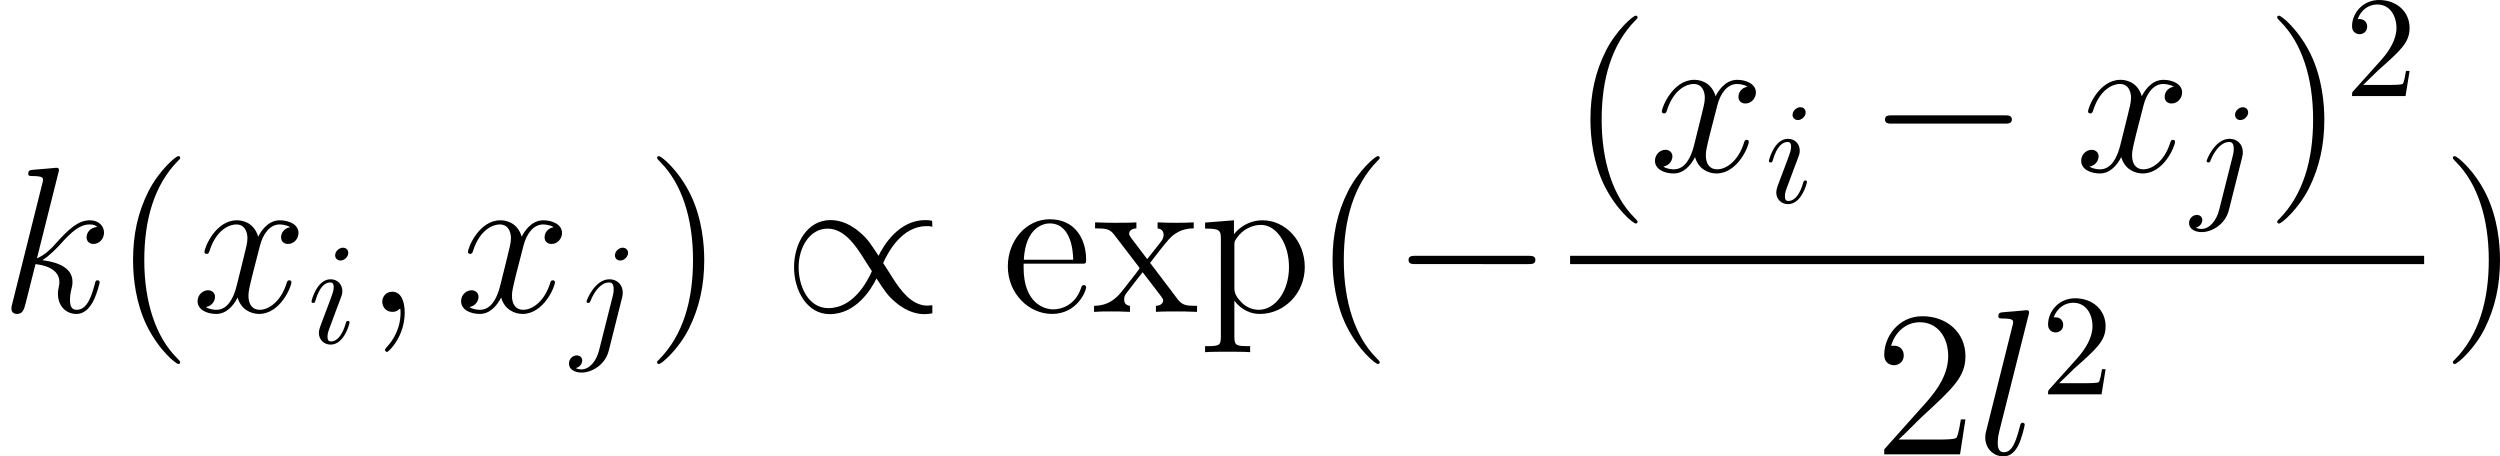 <svg xmlns="http://www.w3.org/2000/svg" xmlns:xlink="http://www.w3.org/1999/xlink" width="195.179pt" height="35.63pt" viewBox="-.239 -.227 195.179 35.63"><defs><path id="g4-50" d="M1.265-.767l1.056-1.026c1.554-1.375 2.152-1.913 2.152-2.909.0-1.136-.897-1.933-2.112-1.933-1.126.0-1.863.917-1.863 1.803.0.558.498.558.528.558.169.0.518-.12.518-.528.0-.259-.179-.518-.528-.518-.08.0-.1.0-.13.01C1.116-5.958 1.654-6.326 2.232-6.326c.907.0 1.335.807 1.335 1.624.0.797-.498 1.584-1.046 2.202L.608-.369C.498-.259.498-.239.498.0H4.194L4.473-1.733H4.224C4.174-1.435 4.105-.996 4.005-.847 3.935-.767 3.278-.767 3.059-.767H1.265z"/><path id="g1-59" d="M2.798.057c0-.832-.273-1.449-.861-1.449-.459.0-.689.373-.689.689S1.463.0 1.951.0c.186.0.344-.057.473-.187C2.453-.215 2.468-.215 2.482-.215 2.511-.215 2.511-.014 2.511.057c0 .473-.086 1.406-.918 2.338-.158.172-.158.201-.158.23.0.072.072.143.143.143.115.0 1.219-1.062 1.219-2.711z"/><path id="g1-107" d="M4.031-9.598C4.046-9.655 4.074-9.741 4.074-9.813c0-.143-.143-.143-.172-.143C3.888-9.956 3.371-9.913 3.113-9.885 2.869-9.87 2.654-9.841 2.396-9.827 2.052-9.798 1.951-9.784 1.951-9.526c0 .143.143.143.287.143.732.0.732.129.732.273.0.057.0.086-.072.344L.846-.56C.789-.344.789-.316.789-.23c0 .316.244.373.387.373.402.0.488-.316.603-.76l.674-2.683c1.033.115 1.65.545 1.65 1.234.0.086.0.143-.043.359C4.003-1.492 4.003-1.32 4.003-1.248 4.003-.416 4.548.143 5.279.143c.66.0 1.004-.603 1.119-.803.301-.531.488-1.334.488-1.392C6.886-2.123 6.829-2.181 6.743-2.181c-.129.0-.143.057-.201.287C6.341-1.148 6.04-.143 5.308-.143 5.021-.143 4.835-.287 4.835-.832c0-.273.057-.588.115-.803C5.007-1.894 5.007-1.908 5.007-2.08c0-.846-.76-1.32-2.08-1.492.516-.316 1.033-.875 1.234-1.09C4.978-5.581 5.538-6.04 6.198-6.04 6.528-6.04 6.614-5.954 6.714-5.868c-.531.057-.732.43-.732.717.0.344.273.459.473.459.387.0.732-.33.732-.789.0-.416-.33-.846-.976-.846-.789.0-1.435.56-2.453 1.707-.143.172-.674.717-1.205.918L4.031-9.598z"/><path id="g1-108" d="M3.644-9.598C3.658-9.655 3.687-9.741 3.687-9.813c0-.143-.143-.143-.172-.143C3.5-9.956 2.984-9.913 2.726-9.885 2.482-9.87 2.267-9.841 2.008-9.827 1.664-9.798 1.564-9.784 1.564-9.526c0 .143.143.143.287.143.732.0.732.129.732.273.0.057.0.086-.072.344L.732-1.65C.689-1.492.66-1.377.66-1.148c0 .717.531 1.291 1.262 1.291.473.0.789-.316 1.019-.76.244-.473.445-1.377.445-1.435.0-.072-.057-.129-.143-.129-.129.0-.143.072-.201.287C2.783-.904 2.525-.143 1.951-.143c-.43.0-.43-.459-.43-.66.0-.057.0-.359.1-.76l2.023-8.034z"/><path id="g1-120" d="M6.8-5.853C6.341-5.767 6.169-5.423 6.169-5.15c0 .344.273.459.473.459.43.0.732-.373.732-.76C7.374-6.054 6.685-6.327 6.083-6.327 5.208-6.327 4.72-5.466 4.591-5.193 4.261-6.269 3.371-6.327 3.113-6.327c-1.463.0-2.238 1.879-2.238 2.195.0.057.057.129.158.129.115.0.143-.086.172-.143.488-1.592 1.449-1.894 1.865-1.894.646.0.775.603.775.947.0.316-.086.646-.258 1.334L3.099-1.793C2.884-.933 2.468-.143 1.707-.143c-.072.0-.43.0-.732-.187.516-.1.631-.531.631-.703.0-.287-.215-.459-.488-.459-.344.0-.717.301-.717.76.0.603.674.875 1.291.875.689.0 1.176-.545 1.478-1.133.23.846.947 1.133 1.478 1.133 1.463.0 2.238-1.879 2.238-2.195C6.886-2.123 6.829-2.181 6.743-2.181c-.129.0-.143.072-.187.187C6.169-.732 5.337-.143 4.691-.143c-.502.0-.775-.373-.775-.961.0-.316.057-.545.287-1.492l.502-1.951c.215-.861.703-1.492 1.363-1.492.029.0.43.0.732.187z"/><path id="g0-0" d="M9.454-3.3c.244.0.502.0.502-.287s-.258-.287-.502-.287H1.693c-.244.0-.502.0-.502.287s.258.287.502.287H9.454z"/><path id="g0-47" d="M10.358-.459c-.057.0-.287.029-.33.029-1.133.0-1.894-1.119-2.381-1.865-.143-.244-.531-.832-.689-1.076.344-.775 1.306-2.554 3.013-2.554C10.071-5.925 10.2-5.925 10.358-5.882 10.358-6.255 10.344-6.269 10.315-6.298 10.214-6.327 9.999-6.341 9.87-6.341c-1.822.0-2.884 1.75-3.228 2.468-.574-.875-.775-1.191-1.306-1.635C4.462-6.269 3.673-6.341 3.314-6.341c-1.592.0-2.511 1.607-2.511 3.257.0 1.607.889 3.242 2.468 3.242 1.822.0 2.884-1.75 3.228-2.468C7.073-1.435 7.274-1.119 7.804-.674 8.679.086 9.468.158 9.827.158 9.999.158 10.229.129 10.358.1V-.459zM6.183-2.812C5.839-2.037 4.878-.258 3.171-.258c-1.392.0-2.052-1.521-2.052-2.826.0-1.42.803-2.668 1.994-2.668 1.133.0 1.894 1.119 2.381 1.865.143.244.531.832.689 1.076z"/><path id="g2-40" d="M4.663 3.486C4.663 3.443 4.663 3.414 4.419 3.171 2.984 1.722 2.181-.646 2.181-3.572c0-2.783.674-5.179 2.338-6.872.143-.129.143-.158.143-.201C4.663-10.731 4.591-10.76 4.533-10.76c-.187.0-1.363 1.033-2.066 2.439-.732 1.449-1.062 2.984-1.062 4.749.0 1.277.201 2.984.947 4.519.846 1.722 2.023 2.654 2.181 2.654.057.0.129-.029.129-.115z"/><path id="g2-41" d="M4.046-3.572c0-1.09-.143-2.869-.947-4.533-.846-1.722-2.023-2.654-2.181-2.654-.057.0-.129.029-.129.115C.789-10.602.789-10.573 1.033-10.329c1.435 1.449 2.238 3.816 2.238 6.743.0 2.783-.674 5.179-2.338 6.872-.143.129-.143.158-.143.201.0.086.072.115.129.115.186.0 1.363-1.033 2.066-2.439C3.716-.301 4.046-1.851 4.046-3.572z"/><path id="g2-50" d="M6.312-2.41H5.997C5.954-2.166 5.839-1.377 5.695-1.148 5.595-1.019 4.777-1.019 4.347-1.019H1.693c.387-.33 1.262-1.248 1.635-1.592C5.509-4.619 6.312-5.365 6.312-6.786c0-1.65-1.306-2.754-2.97-2.754S.703-8.12.703-6.886C.703-6.155 1.334-6.155 1.377-6.155c.301.0.674-.215.674-.674C2.052-7.23 1.779-7.503 1.377-7.503c-.129.0-.158.0-.201.014C1.449-8.464 2.224-9.124 3.156-9.124c1.219.0 1.965 1.019 1.965 2.338.0 1.219-.703 2.281-1.521 3.199L.703-.344V0H5.939L6.312-2.41z"/><path id="g2-101" d="M5.495-3.328c.316.0.344.0.344-.273.0-1.449-.775-2.798-2.511-2.798-1.635.0-2.898 1.478-2.898 3.257.0 1.894 1.463 3.285 3.056 3.285 1.707.0 2.353-1.549 2.353-1.851.0-.086-.072-.143-.158-.143-.115.0-.143.072-.172.143C5.136-.502 4.175-.172 3.572-.172S1.521-.574 1.521-3.056v-.273H5.495zm-3.96-.273c.115-2.252 1.377-2.511 1.779-2.511 1.535.0 1.621 2.023 1.635 2.511H1.535z"/><path id="g2-112" d="M3.515 2.367c-.918.0-1.09.0-1.09-.646V-.775c.258.359.846.918 1.765.918 1.65.0 3.099-1.392 3.099-3.242.0-1.822-1.349-3.228-2.912-3.228-1.262.0-1.937.904-1.98.961v-.961L.402-6.169v.416c1.004.0 1.09.1 1.09.732V1.722c0 .646-.158.646-1.09.646v.416C.775 2.754 1.549 2.754 1.951 2.754c.416.0 1.191.0 1.564.029v-.416zM2.425-4.576c0-.273.0-.287.158-.516.43-.646 1.133-.918 1.679-.918 1.076.0 1.937 1.306 1.937 2.912.0 1.707-.976 2.955-2.08 2.955-.445.0-.861-.187-1.148-.459-.33-.33-.545-.617-.545-1.019V-4.576z"/><path id="g2-120" d="M4.017-3.386c.416-.545 1.019-1.32 1.291-1.621C5.896-5.667 6.571-5.767 7.03-5.767V-6.183C6.413-6.155 6.384-6.155 5.825-6.155c-.545.0-.574.0-1.291-.029v.416c.186.029.416.115.416.445.0.244-.129.402-.215.516L3.816-3.644 2.697-5.122C2.654-5.179 2.568-5.308 2.568-5.409 2.568-5.495 2.64-5.753 3.07-5.767V-6.183C2.711-6.155 1.98-6.155 1.592-6.155c-.473.0-.502.0-1.377-.029v.416C.947-5.767 1.219-5.738 1.521-5.351L3.199-3.156C3.228-3.127 3.285-3.041 3.285-2.998S2.166-1.549 2.023-1.363C1.392-.588.76-.43.143-.416V0C.689-.029.717-.029 1.334-.029c.545.0.574.0 1.291.029V-.416C2.281-.459 2.224-.674 2.224-.875c0-.23.1-.344.244-.531.215-.301.689-.889 1.033-1.334L4.677-1.205C4.921-.889 4.921-.861 4.921-.775c0 .115-.115.344-.502.359V0c.373-.029 1.076-.029 1.478-.029.473.0.502.0 1.363.029V-.416c-.76.0-1.019-.029-1.363-.488L4.017-3.386z"/><path id="g3-105" d="M2.829-6.227c0-.199-.139-.359-.369-.359-.269.0-.538.259-.538.528C1.923-5.868 2.062-5.699 2.301-5.699c.229.0.528-.229.528-.528zM2.072-2.481c.12-.289.12-.309.219-.578.08-.199.13-.339.13-.528.0-.448-.319-.817-.817-.817-.936.0-1.315 1.445-1.315 1.534C.289-2.77.389-2.77.408-2.77.508-2.77.518-2.79.568-2.949c.269-.936.667-1.235 1.006-1.235.08.0.249.0.249.319.0.209-.07.418-.11.518-.08.259-.528 1.415-.687 1.843-.1.259-.229.588-.229.797.0.468.339.817.817.817.936.0 1.305-1.445 1.305-1.534.0-.1-.09-.1-.12-.1C2.7-1.524 2.7-1.494 2.65-1.345 2.471-.717 2.142-.11 1.634-.11c-.169.0-.239-.1-.239-.329C1.395-.687 1.455-.827 1.684-1.435l.389-1.046z"/><path id="g3-106" d="M3.955-6.227c0-.189-.139-.359-.379-.359-.229.0-.528.229-.528.528C3.049-5.858 3.188-5.699 3.417-5.699c.269.0.538-.259.538-.528zM1.953.498c-.189.757-.667 1.325-1.225 1.325C.667 1.823.518 1.823.339 1.733.638 1.664.787 1.405.787 1.205c0-.159-.11-.349-.379-.349-.249.0-.538.209-.538.568.0.399.399.618.877.618.697.0 1.624-.528 1.873-1.514l.917-3.646C3.587-3.318 3.587-3.457 3.587-3.487c0-.568-.418-.917-.917-.917-1.016.0-1.584 1.445-1.584 1.534C1.086-2.77 1.186-2.77 1.205-2.77 1.295-2.77 1.305-2.78 1.385-2.969c.249-.608.707-1.215 1.255-1.215.139.0.319.04.319.458C2.959-3.497 2.929-3.387 2.889-3.218L1.953.498z"/></defs><g id="page1" transform="matrix(1.13 0 0 1.13 -63.986 -60.776)"><use x="56.413" y="75.13" xlink:href="#g1-107"/><use x="64.201" y="75.13" xlink:href="#g2-40"/><use x="69.663" y="75.13" xlink:href="#g1-120"/><use x="77.646" y="77.282" xlink:href="#g3-105"/><use x="81.576" y="75.13" xlink:href="#g1-59"/><use x="87.869" y="75.13" xlink:href="#g1-120"/><use x="95.852" y="77.282" xlink:href="#g3-106"/><use x="101.023" y="75.13" xlink:href="#g2-41"/><use x="110.471" y="75.13" xlink:href="#g0-47"/><use x="125.614" y="75.13" xlink:href="#g2-101"/><use x="131.857" y="75.13" xlink:href="#g2-120"/><use x="139.271" y="75.13" xlink:href="#g2-112"/><use x="147.075" y="75.13" xlink:href="#g2-40"/><use x="152.538" y="75.13" xlink:href="#g0-0"/><use x="164.891" y="65.425" xlink:href="#g2-40"/><use x="170.354" y="65.425" xlink:href="#g1-120"/><use x="178.337" y="67.577" xlink:href="#g3-105"/><use x="185.455" y="65.425" xlink:href="#g0-0"/><use x="199.801" y="65.425" xlink:href="#g1-120"/><use x="207.784" y="67.577" xlink:href="#g3-106"/><use x="212.955" y="65.425" xlink:href="#g2-41"/><use x="218.418" y="60.219" xlink:href="#g4-50"/><rect x="164.891" y="71.257" height=".574" width="59.006"/><use x="185.893" y="84.971" xlink:href="#g2-50"/><use x="192.916" y="84.971" xlink:href="#g1-108"/><use x="197.416" y="80.826" xlink:href="#g4-50"/><use x="225.092" y="75.13" xlink:href="#g2-41"/></g></svg>